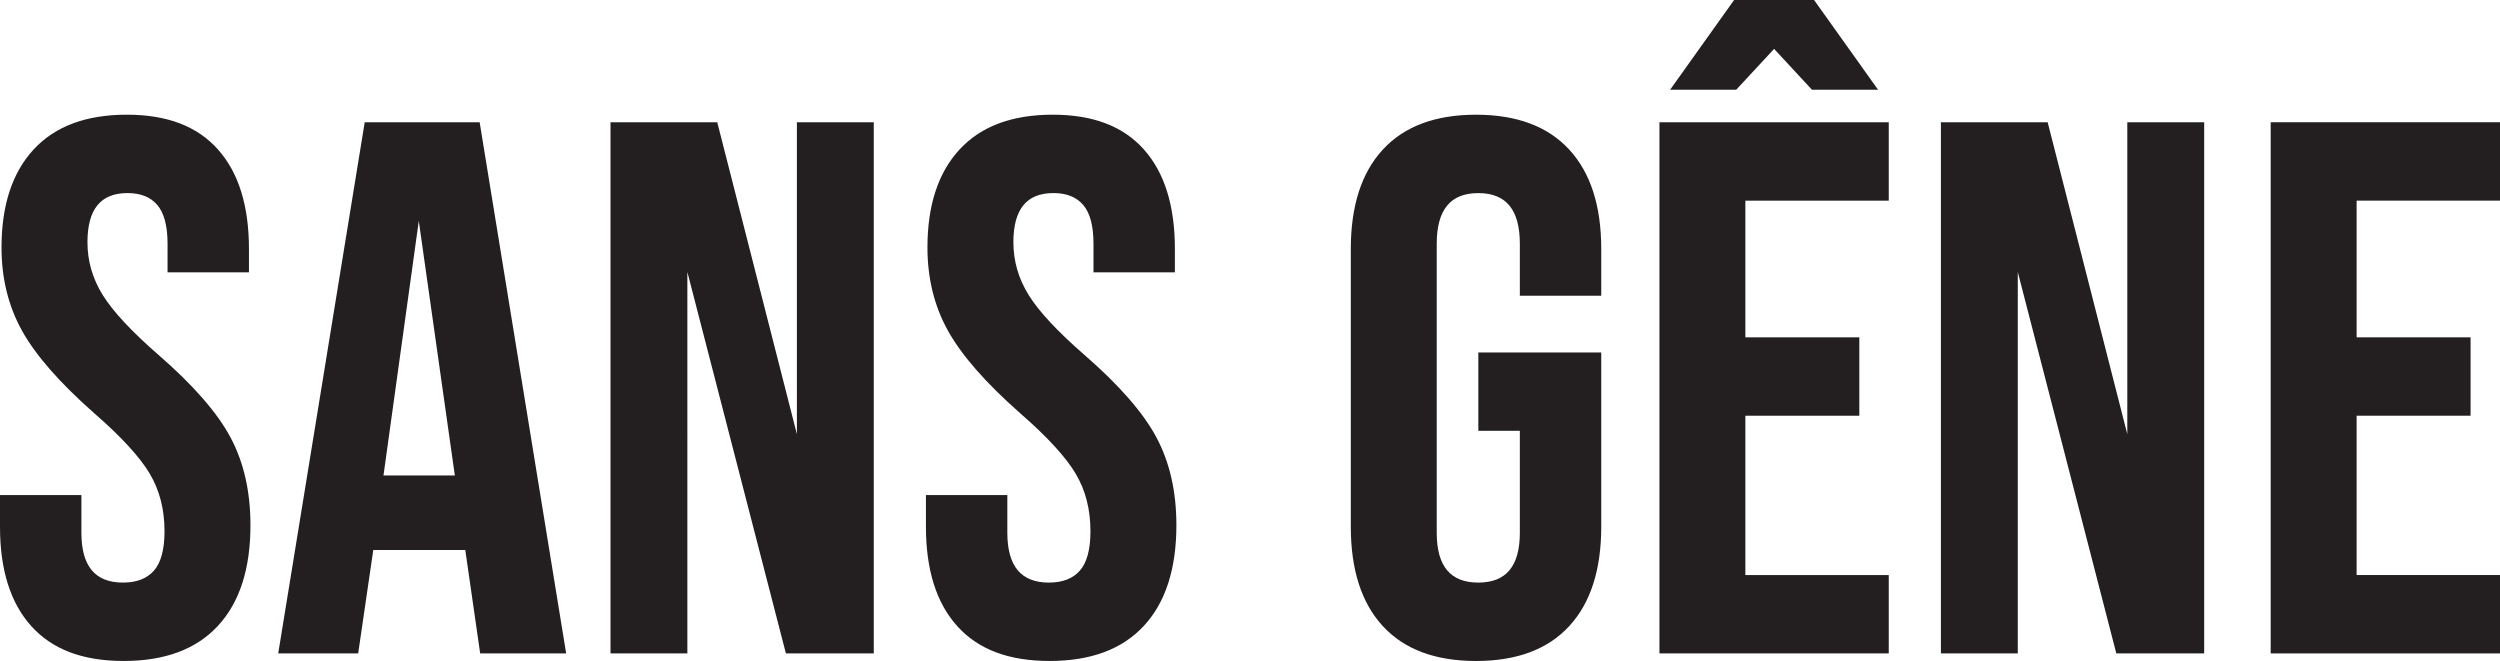 <svg viewBox="0 0 1712.54 452.78" xmlns="http://www.w3.org/2000/svg" data-name="Layer 1" id="Layer_1">
  <defs>
    <style>
      .cls-1 {
        fill: #231f20;
        stroke: #231f20;
        stroke-miterlimit: 10;
        stroke-width: 2px;
      }
    </style>
  </defs>
  <path d="M22.2,428.26c-14.14-15.68-21.2-38.17-21.2-67.46v-20.68H54.76v24.81c0,23.44,9.82,35.15,29.47,35.15,9.64,0,16.97-2.84,21.97-8.53,4.99-5.69,7.5-14.9,7.5-27.66,0-15.16-3.45-28.51-10.34-40.06-6.9-11.54-19.64-25.41-38.25-41.61-23.44-20.68-39.81-39.37-49.11-56.09-9.31-16.71-13.96-35.58-13.96-56.61,0-28.6,7.24-50.74,21.71-66.43,14.47-15.68,35.49-23.52,63.07-23.52s47.82,7.84,61.78,23.52c13.96,15.69,20.94,38.17,20.94,67.46v14.99h-53.76v-18.61c0-12.41-2.41-21.45-7.24-27.14-4.83-5.69-11.89-8.53-21.2-8.53-18.96,0-28.43,11.55-28.43,34.64,0,13.1,3.53,25.33,10.6,36.7,7.06,11.37,19.9,25.16,38.51,41.36,23.78,20.68,40.14,39.47,49.11,56.35,8.96,16.89,13.44,36.7,13.44,59.45,0,29.64-7.33,52.39-21.97,68.24-14.65,15.86-35.93,23.78-63.84,23.78s-48.42-7.83-62.55-23.52Z" class="cls-1"></path>
  <path d="M250.69,84.75h77.03l58.93,361.86h-56.86l-10.34-71.86v1.03h-64.62l-10.34,70.82h-52.73L250.69,84.75Zm62.03,241.93l-25.33-178.86h-1.03l-24.81,178.86h51.18Z" class="cls-1"></path>
  <path d="M419.21,84.75h71.34l55.31,216.6h1.03V84.75h50.66V446.61h-58.42l-68.24-264.16h-1.03V446.61h-50.66V84.75Z" class="cls-1"></path>
  <path d="M656.48,428.26c-14.14-15.68-21.2-38.17-21.2-67.46v-20.68h53.76v24.81c0,23.44,9.82,35.15,29.47,35.15,9.64,0,16.97-2.84,21.97-8.53,4.99-5.69,7.5-14.9,7.5-27.66,0-15.16-3.45-28.51-10.34-40.06-6.9-11.54-19.64-25.41-38.25-41.61-23.44-20.68-39.81-39.37-49.11-56.09-9.31-16.71-13.96-35.58-13.96-56.61,0-28.6,7.24-50.74,21.71-66.43,14.47-15.68,35.49-23.52,63.07-23.52s47.82,7.84,61.78,23.52c13.96,15.69,20.94,38.17,20.94,67.46v14.99h-53.76v-18.61c0-12.41-2.41-21.45-7.24-27.14-4.83-5.69-11.89-8.53-21.2-8.53-18.96,0-28.43,11.55-28.43,34.64,0,13.1,3.53,25.33,10.6,36.7,7.06,11.37,19.9,25.16,38.51,41.36,23.78,20.68,40.14,39.47,49.11,56.35,8.96,16.89,13.44,36.7,13.44,59.45,0,29.64-7.33,52.39-21.97,68.24-14.65,15.86-35.93,23.78-63.84,23.78s-48.42-7.83-62.55-23.52Z" class="cls-1"></path>
  <path d="M948.03,428.26c-14.47-15.68-21.71-38.17-21.71-67.46V170.56c0-29.29,7.24-51.78,21.71-67.46,14.47-15.68,35.49-23.52,63.07-23.52s48.59,7.84,63.07,23.52c14.48,15.69,21.71,38.17,21.71,67.46v31.02h-53.76v-34.64c0-23.78-9.82-35.67-29.47-35.67s-29.47,11.89-29.47,35.67v197.99c0,23.44,9.82,35.15,29.47,35.15s29.47-11.71,29.47-35.15v-70.82h-28.43v-51.69h82.19v118.38c0,29.3-7.24,51.78-21.71,67.46-14.47,15.69-35.5,23.52-63.07,23.52s-48.59-7.83-63.07-23.52Z" class="cls-1"></path>
  <path d="M1137.74,84.75h155.08v51.69h-98.22v95.64h78.06v51.69h-78.06v111.14h98.22v51.69h-155.08V84.75ZM1188.4,1h53.76l42.39,59.45h-42.91l-26.36-28.43-26.36,28.43h-42.91L1188.4,1Z" class="cls-1"></path>
  <path d="M1330.56,84.75h71.34l55.31,216.6h1.03V84.75h50.66V446.61h-58.42l-68.24-264.16h-1.03V446.61h-50.66V84.75Z" class="cls-1"></path>
  <path d="M1556.46,84.75h155.08v51.69h-98.22v95.64h78.06v51.69h-78.06v111.14h98.22v51.69h-155.08V84.75Z" class="cls-1"></path>
</svg>
